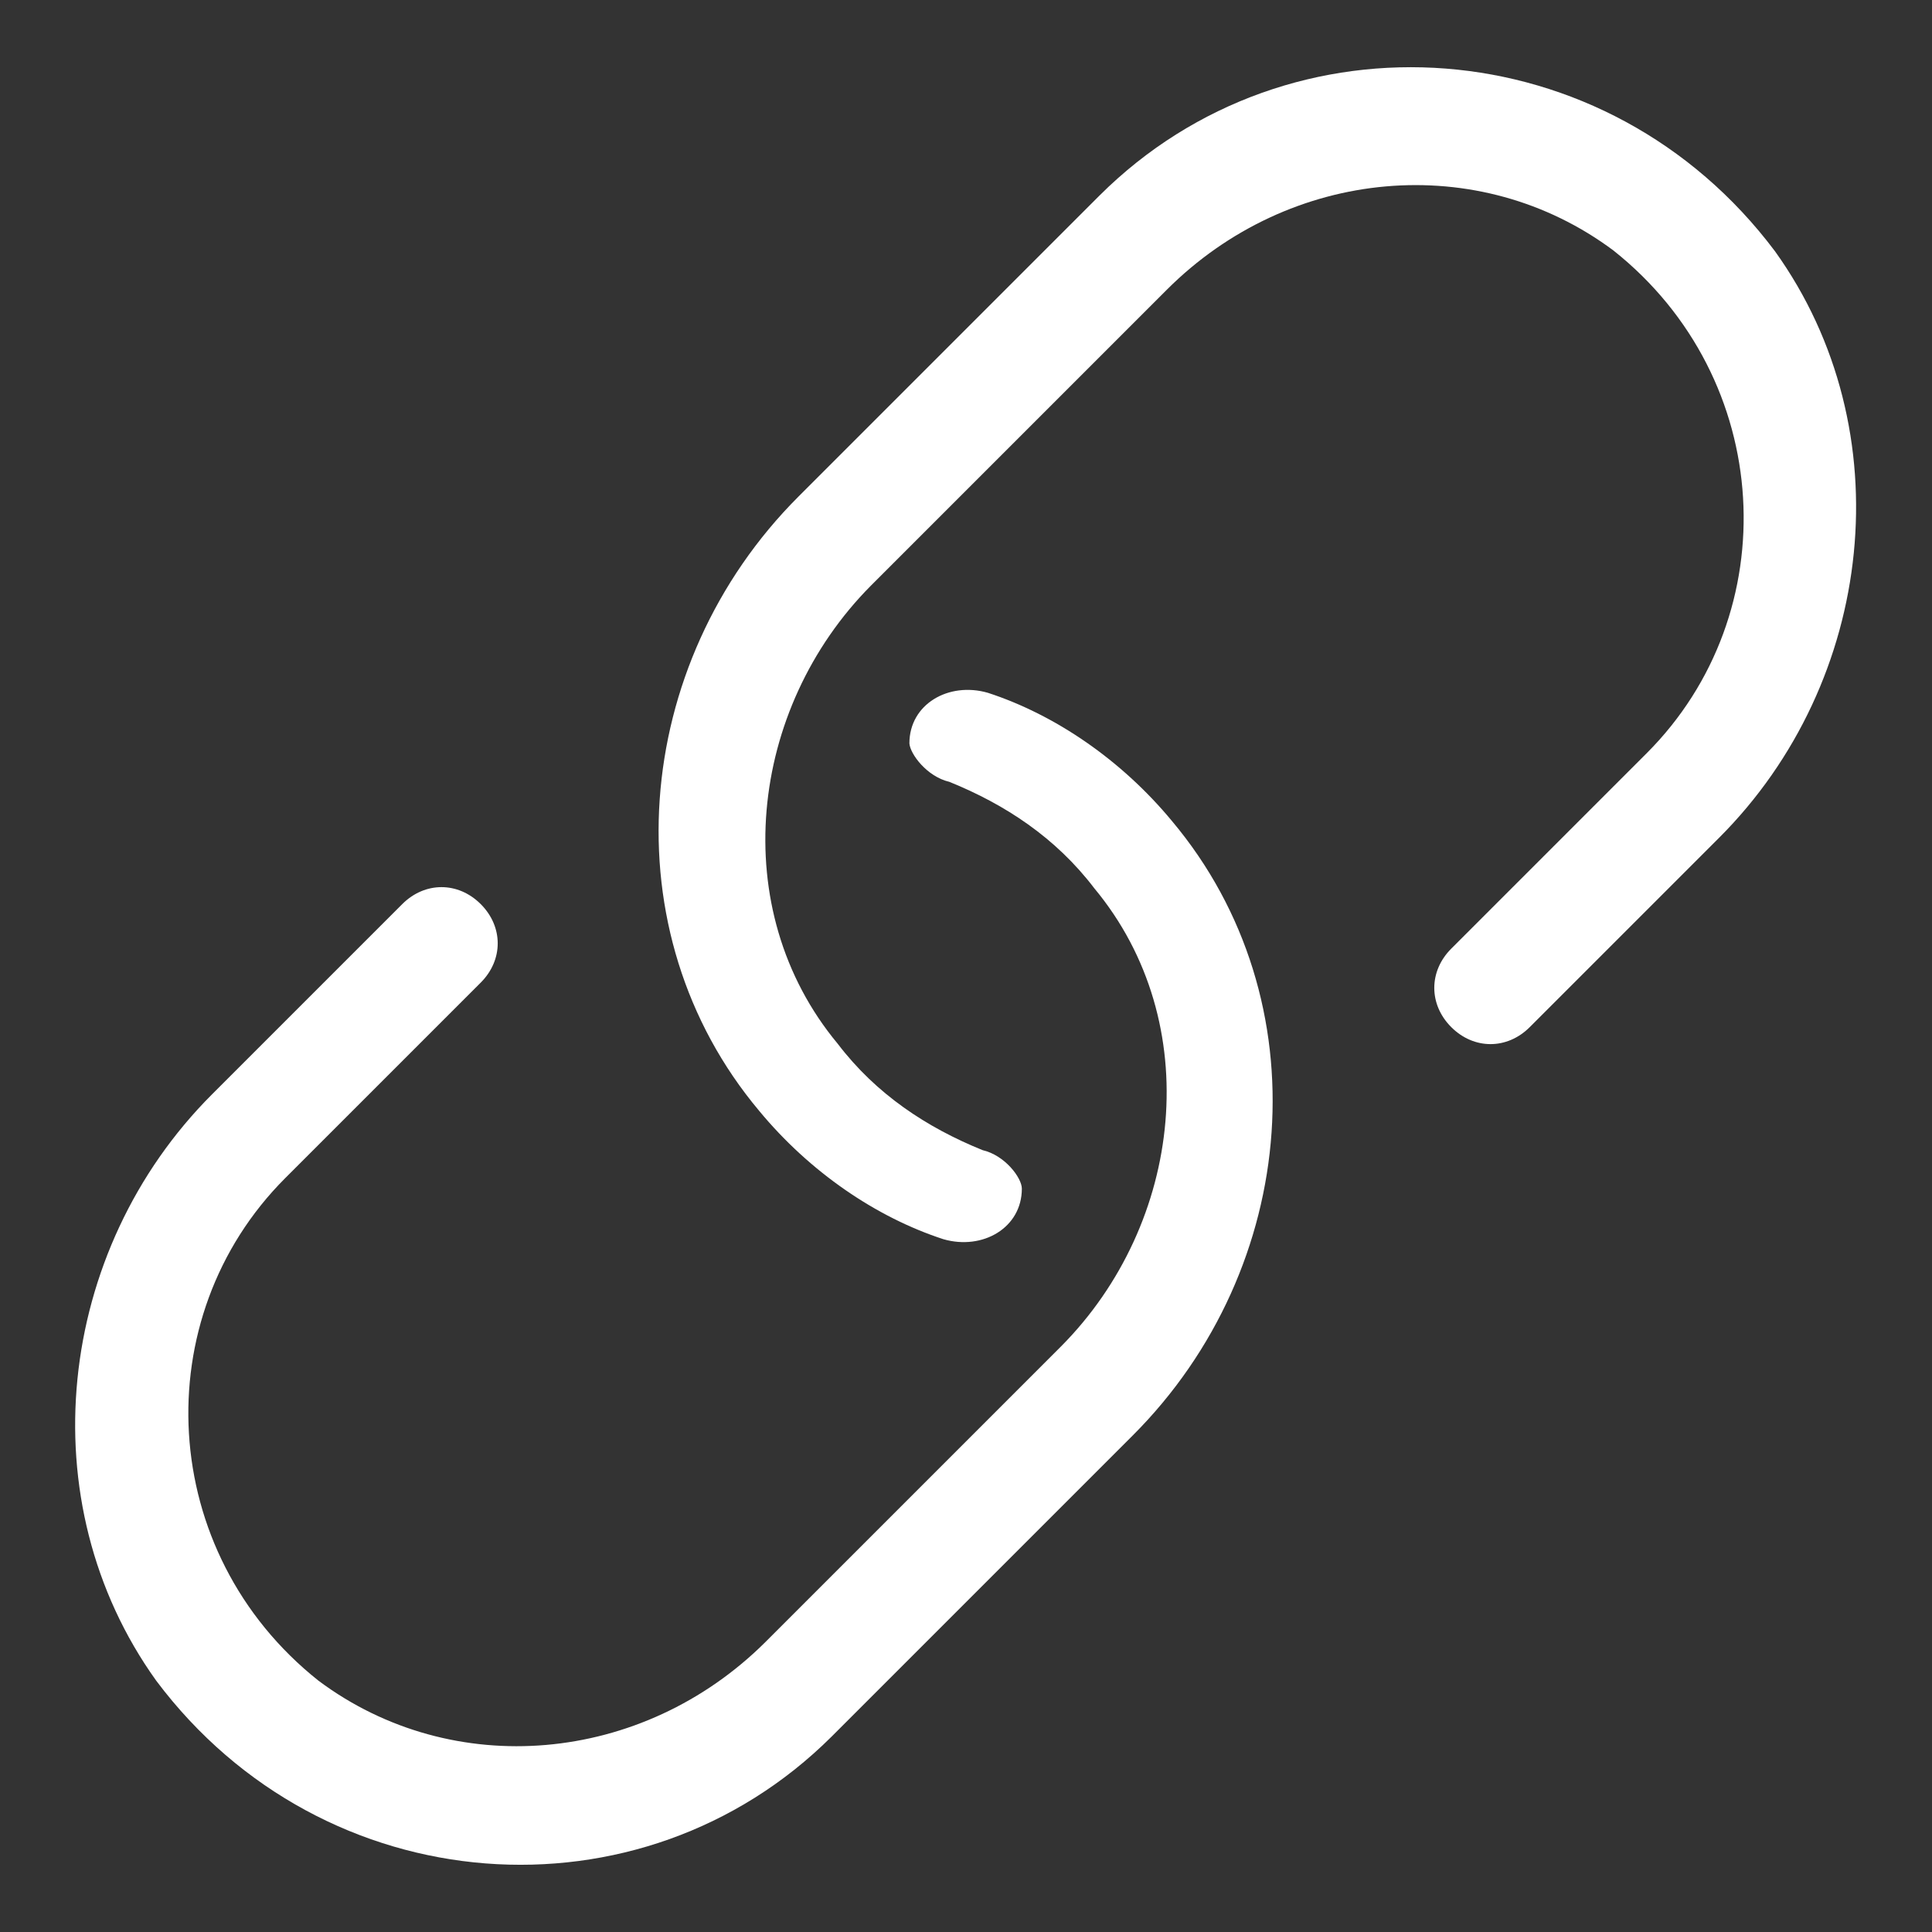 <!--?xml version="1.0" encoding="utf-8"?-->
<!-- Svg Vector Icons : http://www.onlinewebfonts.com/icon -->

<svg version="1.1" xmlns="http://www.w3.org/2000/svg" xmlns:xlink="http://www.w3.org/1999/xlink" x="0px" y="0px" viewBox="0 0 256 256" enable-background="new 0 0 256 256" xml:space="preserve">
<rect x="0" y="0" width="256" height="256" fill="#333333" stroke="none"/>
<g> <path fill="#ffffff" data-title="Layer 0" xs="0" d="M125.8,103.6c7.4,3,14.1,7.4,19.2,14.1c14.8,17.8,11.8,44.4-4.4,60.7l-39.2,39.2 C85.1,233.8,60,236,42.2,222.7c-21.4-17-22.9-48.1-4.4-66.6l25.9-25.9c3-3,3-7.4,0-10.4s-7.4-3-10.4,0L28.1,145 c-20.7,20.7-24.4,54-7.4,77.7c22.2,29.6,64.3,32.5,89.5,7.4l39.9-39.9c22.2-22.2,25.1-57.7,5.2-81.4c-6.7-8.1-15.5-14.1-24.4-17 c-5.2-1.5-10.4,1.5-10.4,6.7C120.6,99.9,122.8,102.9,125.8,103.6L125.8,103.6z M130.2,152.4c-7.4-3-14.1-7.4-19.2-14.1 c-14.8-17.8-11.8-44.4,4.4-60.7l39.2-39.2c16.3-16.3,41.4-18.5,59.2-5.2c21.4,17,22.9,48.1,4.4,66.6l-25.9,25.9c-3,3-3,7.4,0,10.4 c3,3,7.4,3,10.4,0l25.1-25.1c20.7-20.7,24.4-54,7.4-77.7c-22.2-29.6-64.3-32.5-89.5-7.4l-39.9,39.9c-22.2,22.2-25.1,57.7-5.2,81.4 c6.7,8.1,15.5,14.1,24.4,17c5.2,1.5,10.4-1.5,10.4-6.7C135.4,156.1,133.2,153.1,130.2,152.4z"/></g>
</svg>
